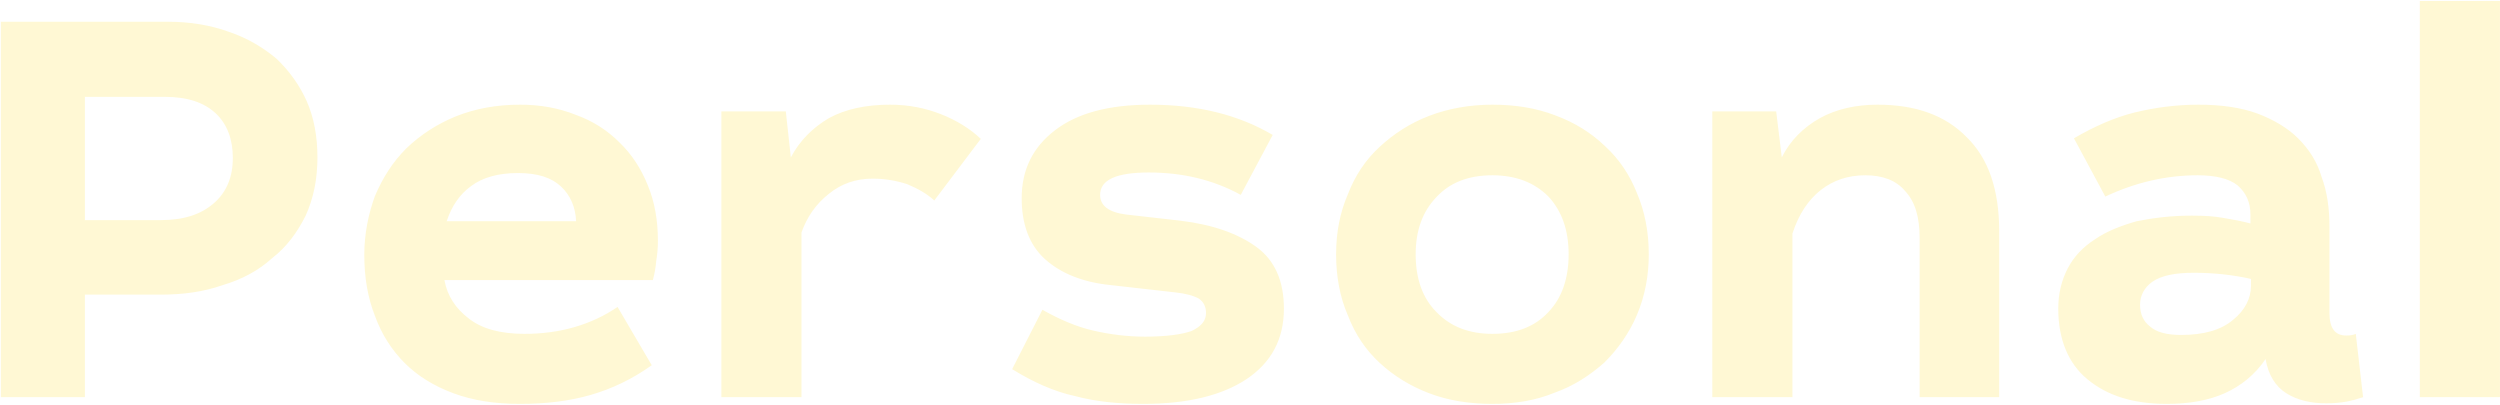 <?xml version="1.0" encoding="UTF-8"?> <svg xmlns="http://www.w3.org/2000/svg" width="1517" height="246" viewBox="0 0 1517 246" fill="none"> <path d="M101.84 13.2L0.52 13.2L0.52 241H51.52V178.78H97.76C111.02 178.78 123.6 177.08 135.16 173C146.72 169.6 156.92 164.16 165.08 156.68C173.92 149.88 180.38 141.04 185.48 130.84C190.24 120.3 192.62 108.74 192.62 95.48C192.62 82.9 190.58 71.68 186.16 61.48C181.74 51.62 175.62 43.12 167.8 35.64C159.64 28.84 150.12 23.06 138.9 19.32C127.68 15.24 115.44 13.2 101.84 13.2ZM51.52 133.56L51.52 58.76L99.8 58.76C113.74 58.76 123.94 62.16 131.08 68.96C137.88 75.42 141.28 84.6 141.28 95.82C141.28 107.38 137.54 116.56 129.72 123.36C121.9 130.16 111.36 133.56 97.76 133.56H51.52ZM269.678 169.94H396.158C397.178 166.2 397.858 162.46 398.198 158.38C398.878 154.3 399.218 150.22 399.218 146.14C399.218 133.56 397.178 122.34 393.098 112.48C389.018 102.28 383.238 93.44 375.758 86.3C368.618 79.16 359.778 73.38 349.238 69.64C339.038 65.56 327.818 63.52 315.578 63.52C301.298 63.52 288.378 65.9 276.478 70.66C264.918 75.42 255.058 81.88 246.558 90.04C238.398 98.2 232.278 107.72 227.518 118.94C223.438 130.16 221.058 142.06 221.058 154.64C221.058 168.24 223.098 180.48 227.518 191.7C231.598 202.92 237.718 212.44 245.538 220.26C253.358 228.08 263.218 234.2 275.118 238.62C287.018 243.04 300.278 245.08 315.578 245.08C331.218 245.08 345.498 243.38 358.418 239.64C371.338 235.9 383.578 230.12 395.478 221.62L374.738 186.26C358.758 197.14 339.718 202.58 318.298 202.58C303.678 202.58 292.458 199.52 284.638 193.4C276.478 187.28 271.378 179.46 269.678 169.94ZM349.578 134.24H271.038C274.098 125.06 278.858 117.92 285.998 112.82C292.798 107.72 302.318 105 314.218 105C326.118 105 334.618 107.72 340.398 113.16C346.178 118.6 349.238 125.74 349.578 134.24ZM476.825 67.6H437.725V241L486.345 241V141.04C489.745 131.52 495.185 123.7 503.005 117.58C510.485 111.46 519.325 108.4 529.525 108.4C537.345 108.4 544.485 109.76 550.605 111.8C557.065 114.52 562.505 117.58 566.925 121.66L595.145 84.26C588.685 78.14 580.525 73.04 571.005 69.3C561.485 65.56 551.285 63.52 540.065 63.52C525.445 63.52 512.865 66.24 503.005 71.68C493.145 77.46 485.325 85.28 479.885 95.48L476.825 67.6ZM752.895 118.26L772.275 81.88C751.535 69.64 726.715 63.52 697.815 63.52C672.995 63.52 653.615 68.62 640.015 79.16C626.755 89.36 619.955 102.96 619.955 120.3C619.955 136.28 624.715 148.86 634.235 157.36C643.755 165.86 657.015 171.3 674.015 173L713.115 177.42C719.575 178.1 724.335 179.46 727.395 181.16C730.455 183.2 731.815 186.26 731.815 190C731.815 194.76 728.755 198.16 722.975 200.88C717.195 202.92 707.675 204.28 694.755 204.28C683.875 204.28 673.335 202.92 663.135 200.54C652.935 198.16 642.735 193.74 632.535 187.96L614.175 224C626.755 231.82 639.675 237.6 652.255 240.32C664.835 243.72 678.775 245.08 693.735 245.08C720.595 245.08 741.335 239.98 756.295 230.12C771.595 219.92 779.075 205.64 779.075 187.28C779.075 170.62 773.635 158.04 762.415 149.88C751.195 141.72 735.895 136.28 716.175 133.9L683.195 130.16C672.655 128.8 667.555 124.72 667.555 118.26C667.555 109.08 677.415 104.66 697.135 104.66C717.535 104.66 736.235 109.08 752.895 118.26ZM905.605 63.52C891.665 63.52 878.745 65.9 867.185 70.32C855.625 74.74 845.765 81.2 837.265 89.02C828.765 96.84 822.305 106.36 817.885 117.92C813.125 128.8 810.745 141.04 810.745 154.3C810.745 167.9 813.125 180.48 817.885 191.36C822.305 202.92 828.765 212.44 837.265 220.26C845.765 228.08 855.625 234.2 867.185 238.62C878.745 243.04 891.665 245.08 905.605 245.08C919.205 245.08 931.785 243.04 943.345 238.28C954.905 234.2 964.765 227.74 973.605 219.92C981.765 211.76 988.565 202.24 993.325 191.02C998.085 179.8 1000.47 167.56 1000.47 154.3C1000.47 140.7 998.085 128.46 993.325 117.24C988.905 106.02 982.445 96.5 973.945 88.68C965.445 80.52 955.585 74.4 943.685 69.98C932.125 65.56 919.545 63.52 905.605 63.52ZM905.605 106.36C919.885 106.36 931.105 110.78 939.605 119.28C947.765 128.12 951.845 139.68 951.845 154.3C951.845 168.92 947.765 180.82 939.605 189.32C931.445 198.16 920.225 202.58 905.605 202.58C891.325 202.58 880.105 198.16 871.605 189.32C863.105 180.82 859.025 168.92 859.025 154.3C859.025 140.02 863.105 128.46 871.605 119.62C879.765 110.78 890.985 106.36 905.605 106.36ZM1077.79 67.6H1039.03V241H1087.65V141.72C1091.39 130.16 1097.17 121.32 1104.99 115.2C1112.47 109.42 1121.31 106.36 1131.85 106.36C1142.39 106.36 1150.55 109.42 1155.99 115.88C1162.11 122.34 1164.83 131.86 1164.83 144.44V241H1213.11V140.36C1213.11 115.2 1206.65 96.16 1193.39 83.24C1180.47 69.98 1162.45 63.52 1139.33 63.52C1126.07 63.52 1114.17 66.24 1104.31 71.68C1094.11 77.46 1086.29 85.28 1081.19 95.48L1077.79 67.6ZM1258.47 83.92L1277.51 119.28C1295.53 110.78 1314.23 106.36 1333.61 106.36C1344.49 106.36 1352.65 108.4 1357.75 112.48C1362.85 116.9 1365.57 122.68 1365.57 130.16V135.6C1360.47 134.24 1355.03 133.22 1348.91 132.2C1343.47 131.18 1337.01 130.84 1329.87 130.84C1317.63 130.84 1306.75 132.2 1296.55 134.24C1287.03 136.96 1278.19 140.36 1271.39 145.12C1263.91 149.88 1258.47 155.66 1254.73 162.8C1250.99 169.94 1248.95 178.1 1248.95 187.28C1248.95 205.98 1255.07 220.6 1266.63 230.12C1278.87 240.32 1294.85 245.08 1314.91 245.08C1328.17 245.08 1340.07 243.04 1349.93 238.62C1359.79 234.2 1368.29 227.4 1374.75 217.88C1376.45 227.74 1380.87 234.54 1387.33 238.62C1393.79 242.7 1401.95 244.74 1411.47 244.74C1415.89 244.74 1419.97 244.4 1423.71 243.72C1427.45 243.04 1430.85 242.02 1433.91 241L1429.49 202.58C1428.13 203.26 1426.09 203.6 1423.71 203.6C1416.91 203.6 1413.51 199.18 1413.51 190V137.64C1413.51 126.42 1412.15 116.56 1408.75 107.38C1406.03 98.2 1401.27 90.72 1394.47 83.92C1388.35 77.8 1379.85 72.7 1369.99 68.96C1359.79 65.22 1347.89 63.52 1333.95 63.52C1320.69 63.52 1307.77 65.22 1295.19 68.28C1282.95 71.34 1270.71 76.78 1258.47 83.92ZM1365.91 169.26V173.34C1365.91 181.16 1362.17 188.3 1355.03 194.08C1347.89 200.2 1337.35 203.26 1323.41 203.26C1314.91 203.26 1308.45 201.56 1304.71 198.16C1300.63 195.1 1298.59 190.68 1298.59 184.9C1298.59 179.12 1301.31 174.36 1306.07 170.96C1311.51 167.22 1319.67 165.52 1331.23 165.52C1343.81 165.52 1355.37 166.88 1365.91 169.26ZM1516.97 0.62H1468.35V241H1516.97V0.62Z" fill="#FFD600" fill-opacity="0.17"></path> </svg> 